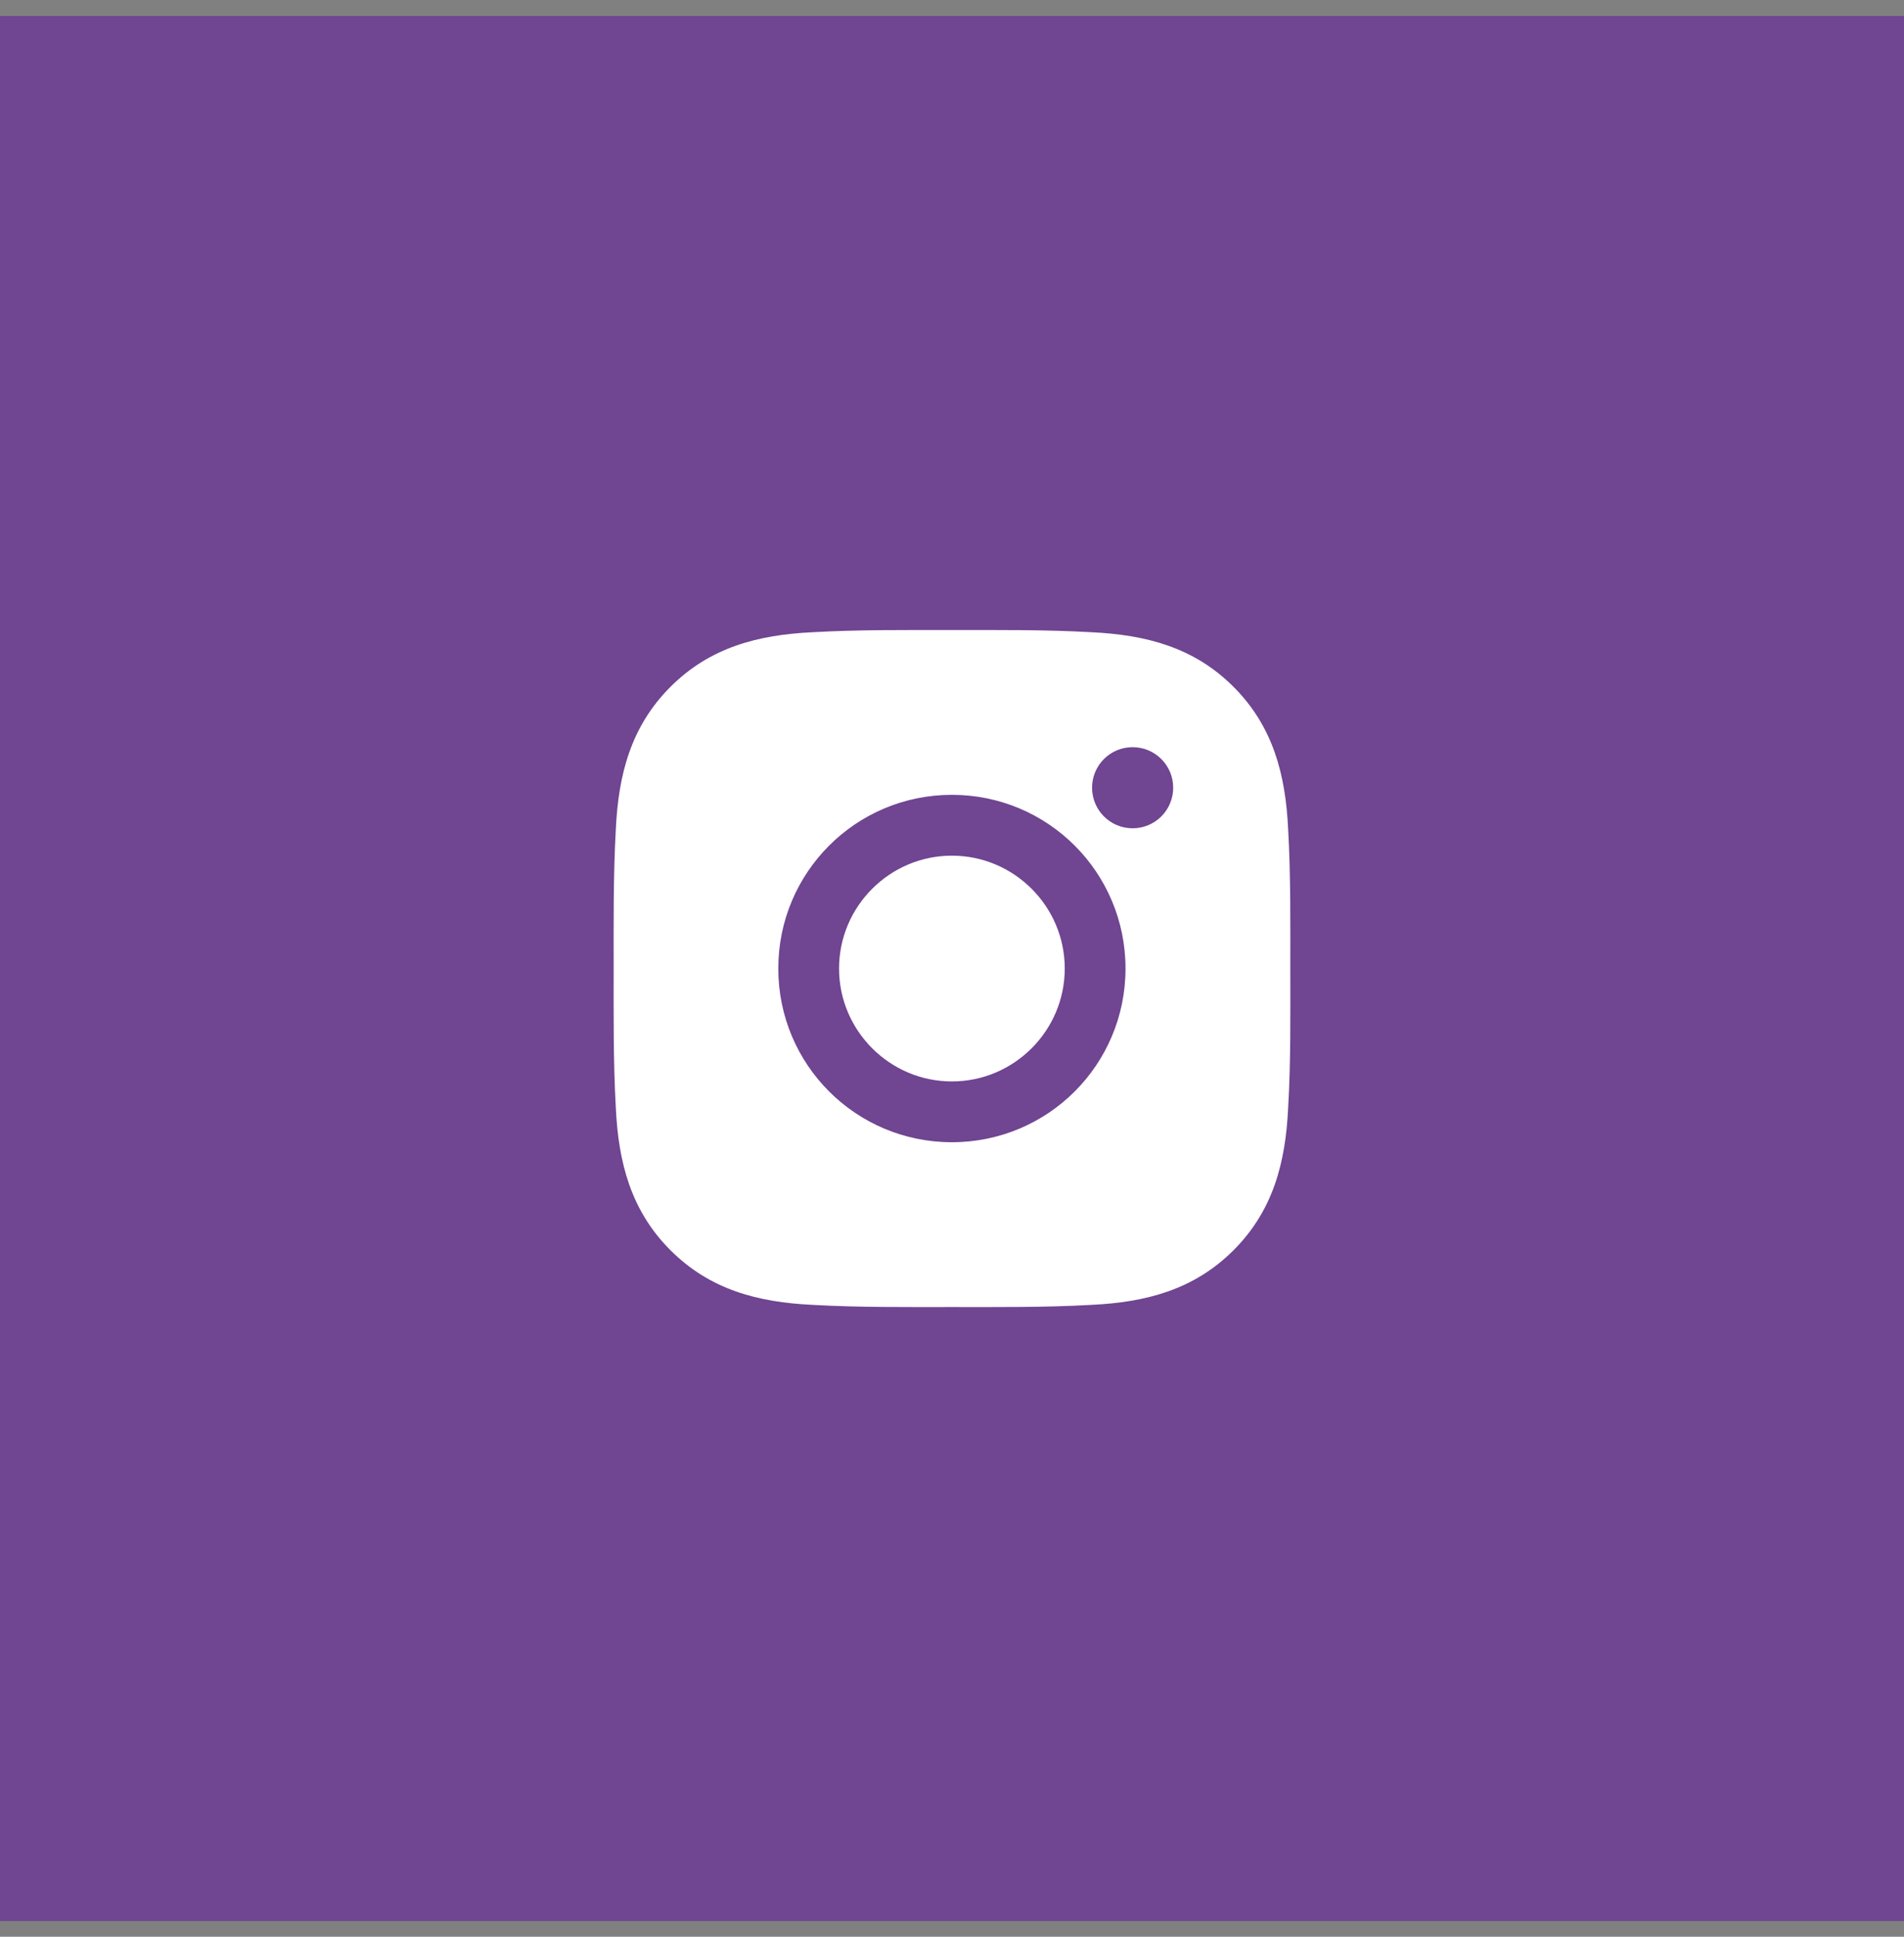 <?xml version="1.0" encoding="UTF-8"?> <svg xmlns="http://www.w3.org/2000/svg" width="60" height="61" viewBox="0 0 60 61" fill="none"><rect x="0" y="0" width="60" height="61" fill="#808080" stroke="none"/><rect y="0.505" width="60" height="60" fill="#704592"></rect><path d="M29.997 26.95C28.039 26.95 26.441 28.547 26.441 30.505C26.441 32.463 28.039 34.061 29.997 34.061C31.955 34.061 33.553 32.463 33.553 30.505C33.553 28.547 31.955 26.95 29.997 26.95ZM40.661 30.505C40.661 29.033 40.675 27.574 40.592 26.104C40.51 24.397 40.12 22.882 38.872 21.633C37.621 20.382 36.108 19.996 34.401 19.913C32.929 19.83 31.47 19.844 30 19.844C28.527 19.844 27.068 19.83 25.599 19.913C23.891 19.996 22.376 20.385 21.128 21.633C19.877 22.884 19.49 24.397 19.407 26.104C19.325 27.576 19.338 29.036 19.338 30.505C19.338 31.975 19.325 33.437 19.407 34.907C19.49 36.614 19.879 38.129 21.128 39.377C22.379 40.628 23.891 41.015 25.599 41.098C27.071 41.181 28.53 41.167 30 41.167C31.472 41.167 32.931 41.181 34.401 41.098C36.108 41.015 37.623 40.626 38.872 39.377C40.123 38.126 40.51 36.614 40.592 34.907C40.678 33.437 40.661 31.978 40.661 30.505V30.505ZM29.997 35.976C26.97 35.976 24.526 33.533 24.526 30.505C24.526 27.478 26.97 25.034 29.997 25.034C33.025 25.034 35.468 27.478 35.468 30.505C35.468 33.533 33.025 35.976 29.997 35.976ZM35.692 26.088C34.985 26.088 34.414 25.517 34.414 24.81C34.414 24.104 34.985 23.533 35.692 23.533C36.399 23.533 36.97 24.104 36.97 24.81C36.97 24.978 36.937 25.145 36.873 25.3C36.809 25.455 36.715 25.596 36.596 25.714C36.477 25.833 36.336 25.927 36.181 25.991C36.026 26.055 35.86 26.088 35.692 26.088V26.088Z" fill="white"></path></svg> 